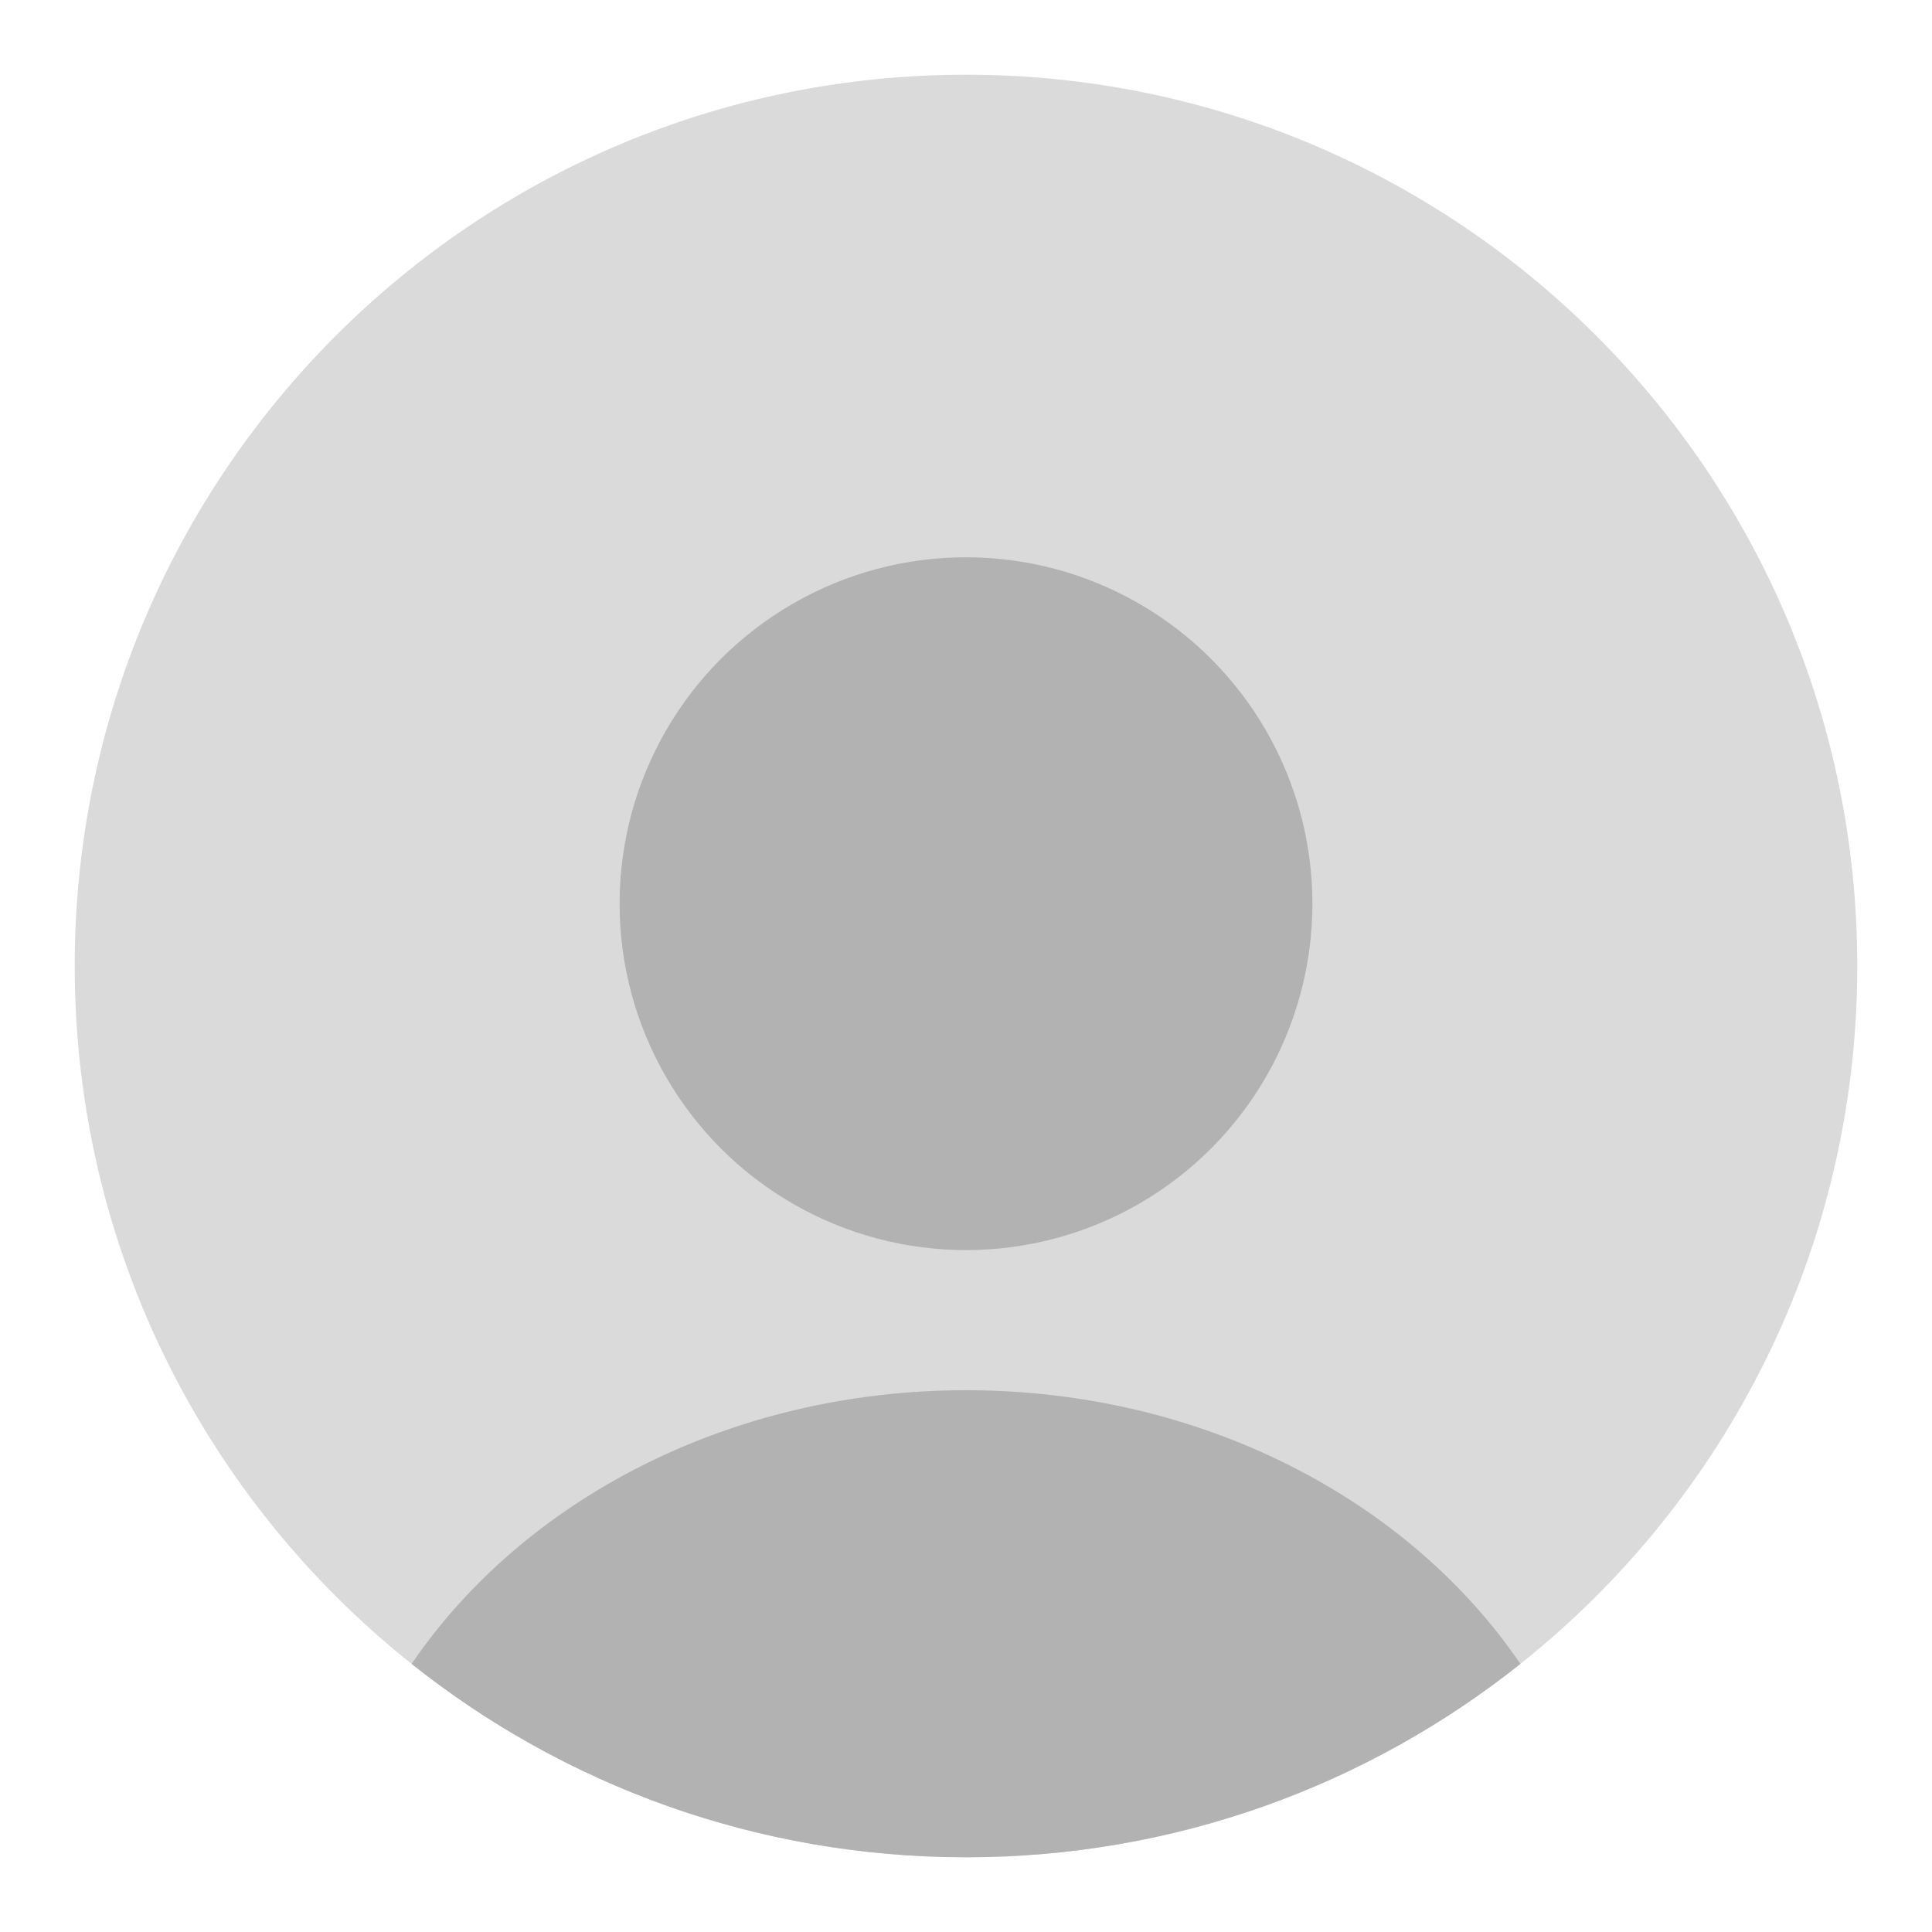 <svg xmlns="http://www.w3.org/2000/svg" xmlns:xlink="http://www.w3.org/1999/xlink" id="&#xEB;&#xCE;&#xD3;&#xC8;_1" x="0px" y="0px" viewBox="0 0 4000 4000" style="enable-background:new 0 0 4000 4000;" xml:space="preserve"><style type="text/css">	.st0{fill:#DADADA;}	.st1{fill:#B2B2B2;}</style><g>	<g>		<path class="st0" d="M3845.3,2000c0,585.3-272.5,1106.8-697.5,1444.9c-315.1,250.7-713.9,400.4-1147.8,400.4   s-832.8-149.8-1147.8-400.4c-425-338.1-697.5-859.7-697.5-1444.9C154.7,980.8,980.8,154.7,2000,154.7S3845.3,980.8,3845.3,2000z"></path>		<circle class="st1" cx="2000" cy="1871" r="717.2"></circle>		<path class="st1" d="M3147.8,3444.9c-315.1,250.7-713.9,400.4-1147.8,400.4s-832.8-149.8-1147.8-400.4   c230.8-339,658.4-566.6,1147.8-566.6S2917.3,3106,3147.8,3444.9z"></path>	</g></g></svg>